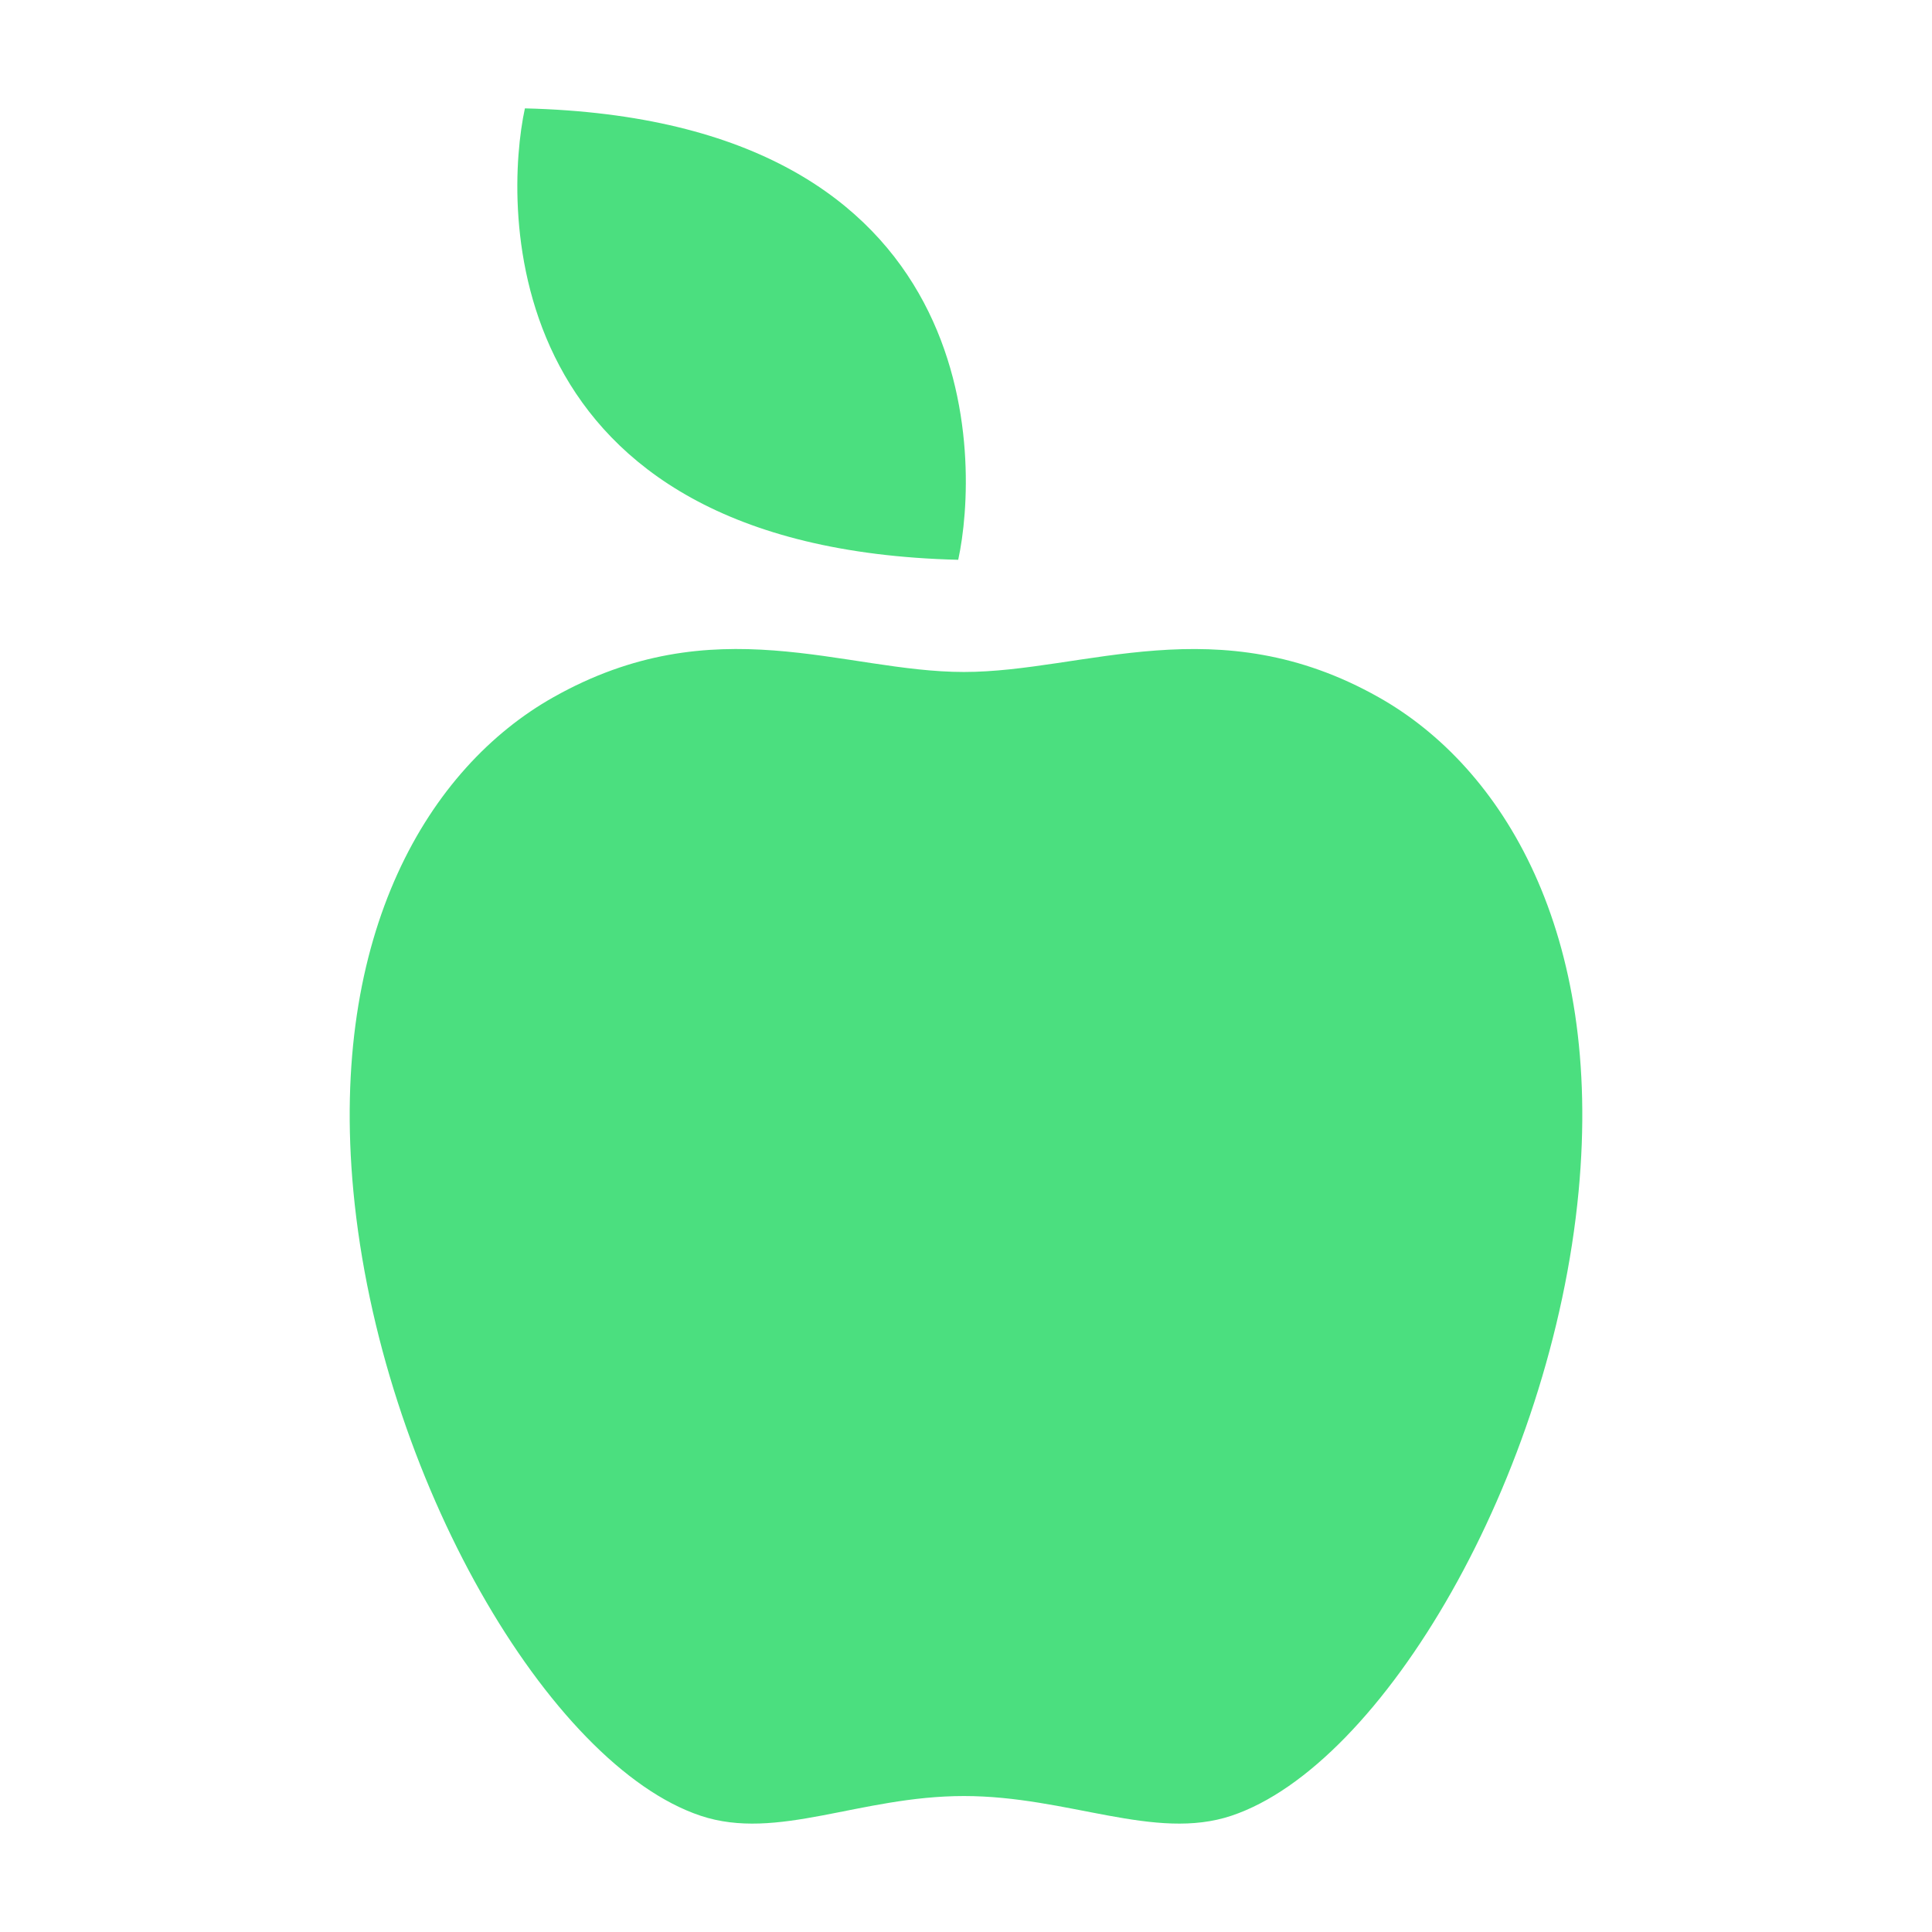 <?xml version="1.0" encoding="UTF-8"?>
<svg width="32" height="32" fill="none" version="1.1" xmlns="http://www.w3.org/2000/svg">
 <path d="m15.871 9.272c0.347-1.592 0.521-7.29-7.177-7.477-0.345 1.593-0.52 7.288 7.177 7.477zm0.095 20.476c-1.727 0-3.09 0.752-4.363 0.326-2.501-0.837-5.302-5.604-5.75-10.344-0.403-4.28 1.251-7.019 3.31-8.18 2.675-1.51 4.803-0.42 6.803-0.42 1.997 0 4.198-1.089 6.871 0.42 2.06 1.161 3.713 3.9 3.31 8.18-0.447 4.74-3.249 9.508-5.75 10.344-1.272 0.426-2.704-0.326-4.431-0.326z" fill="#4bdf7f"/>
</svg>
